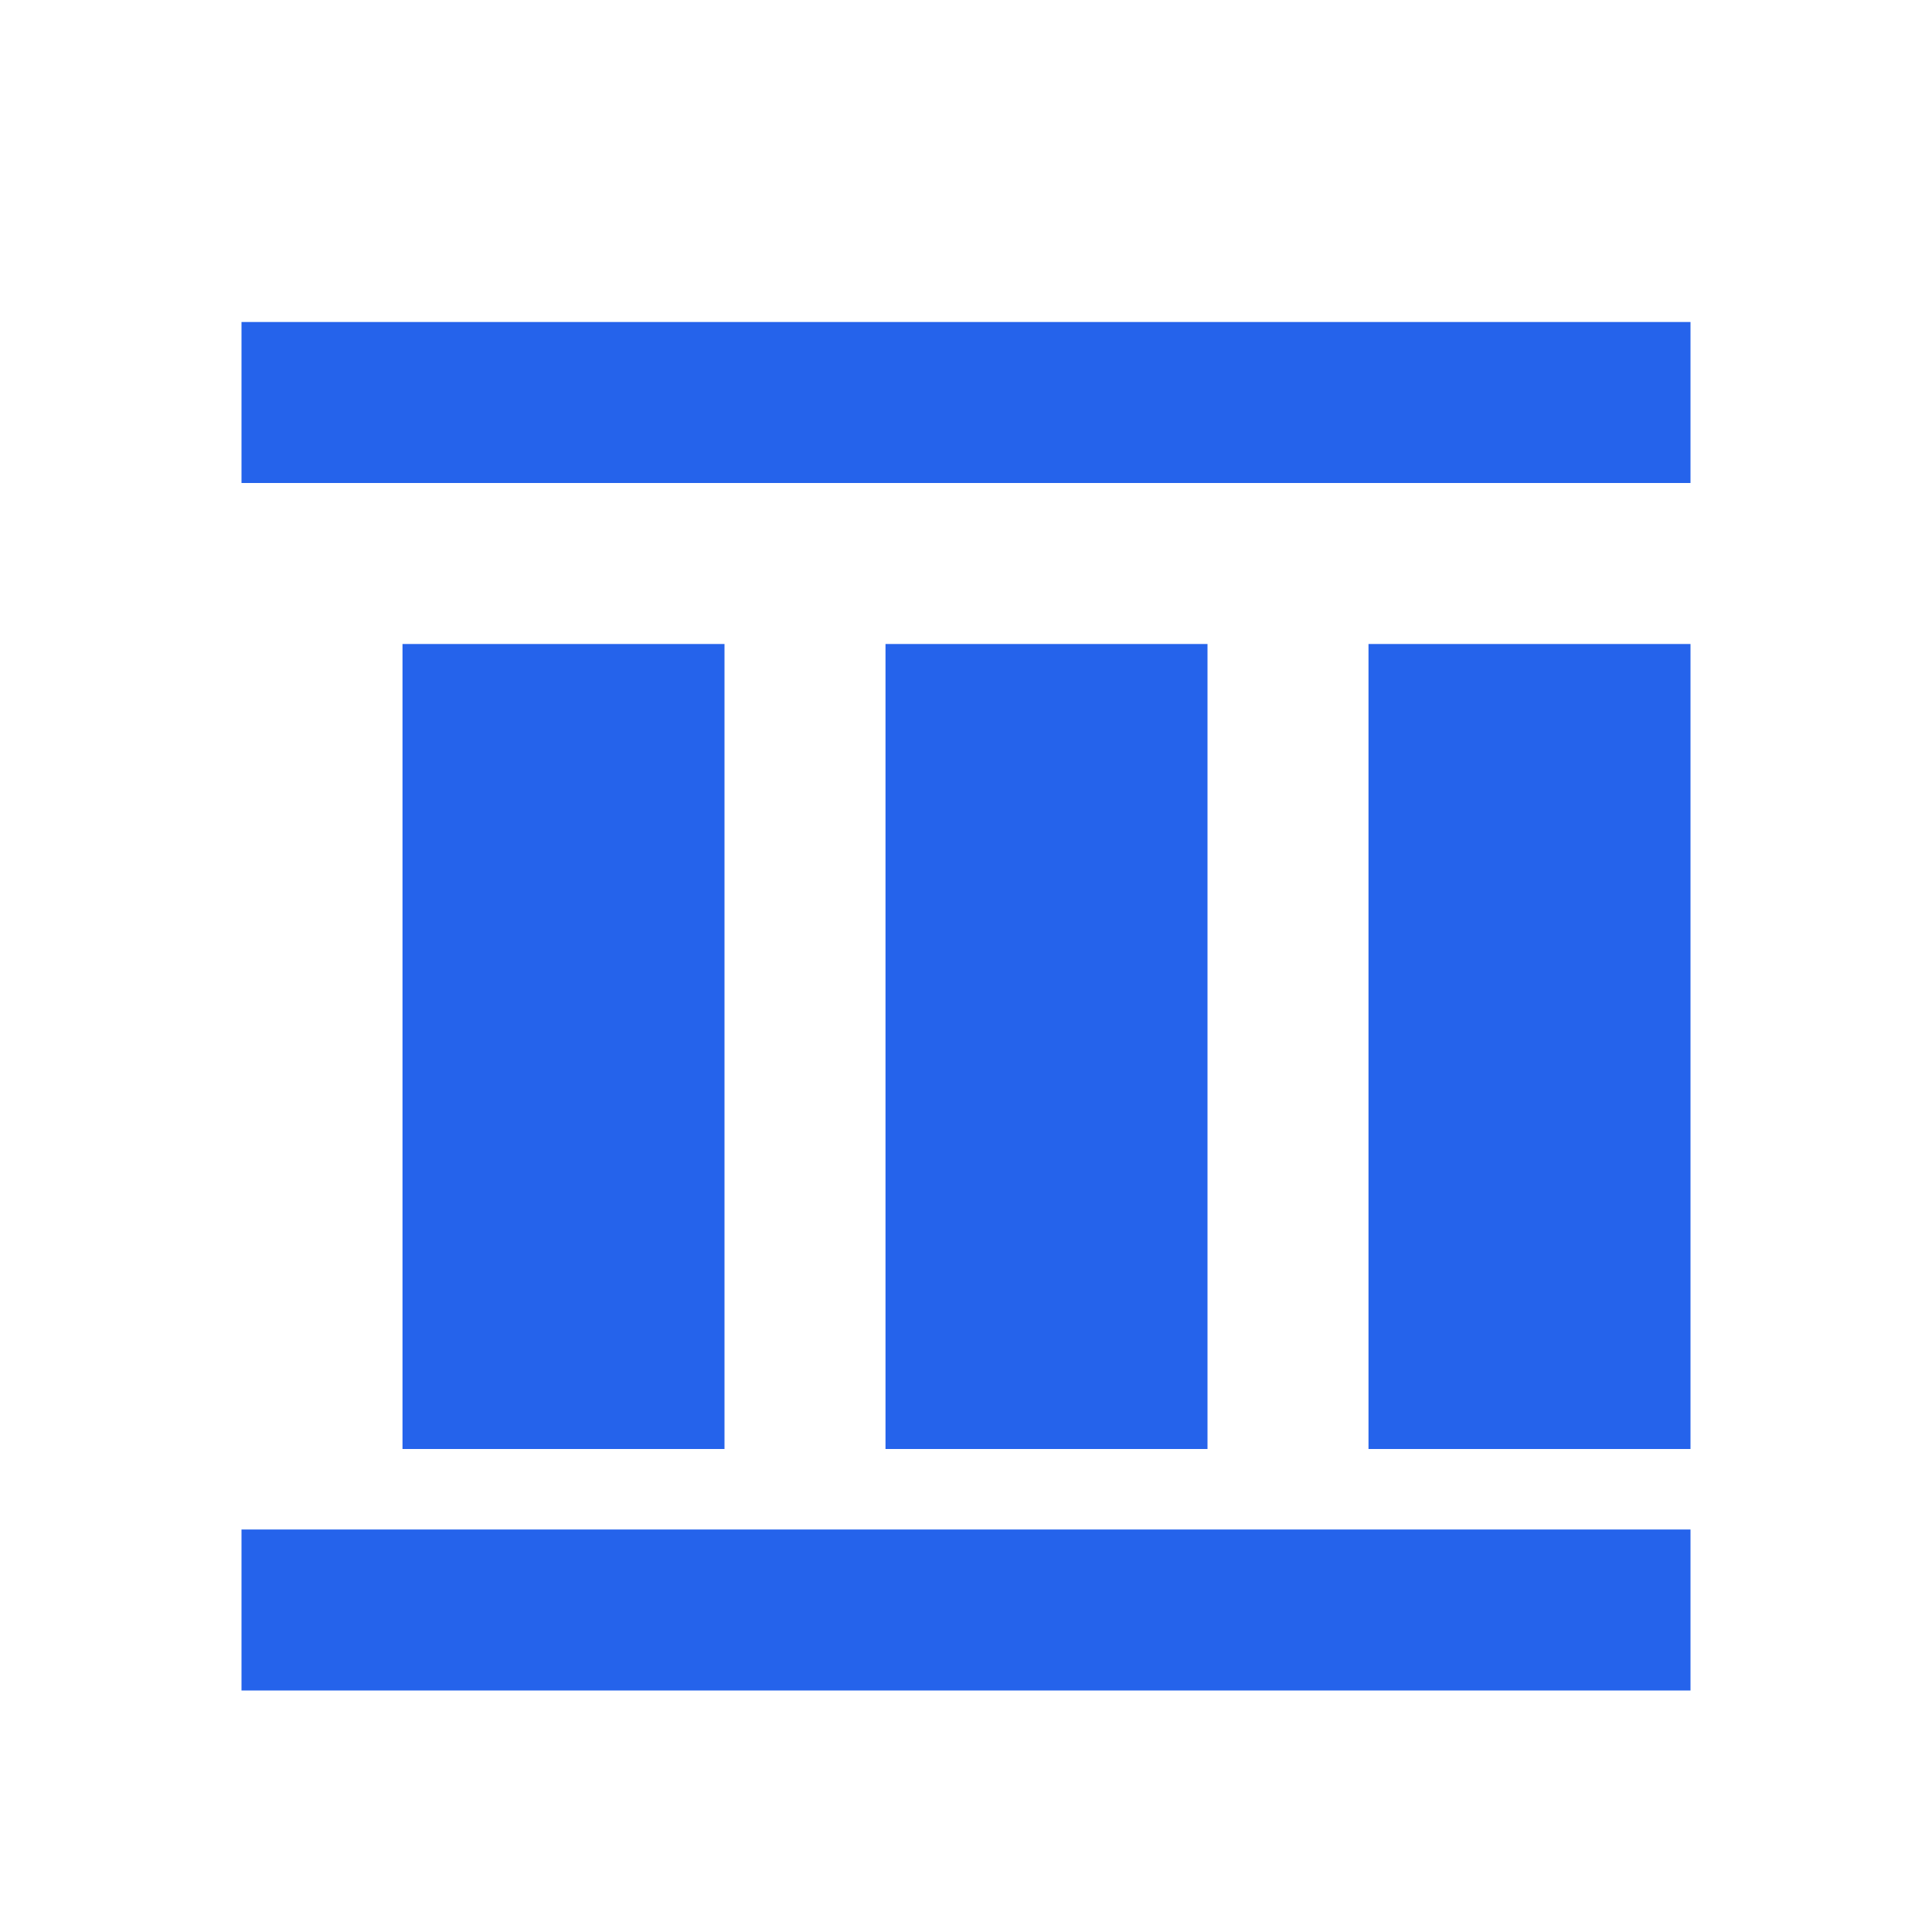 <svg width="48" height="48" viewBox="0 0 24 24" fill="none" xmlns="http://www.w3.org/2000/svg">
  <rect width="24" height="24" fill="white"/>
  <path d="M3 21h18v-2H3v2zM5 8v10h4V8H5zm6 0v10h4V8h-4zM3 4v2h18V4H3zm14 4v10h4V8h-4z" fill="#2563EB"/>
</svg>